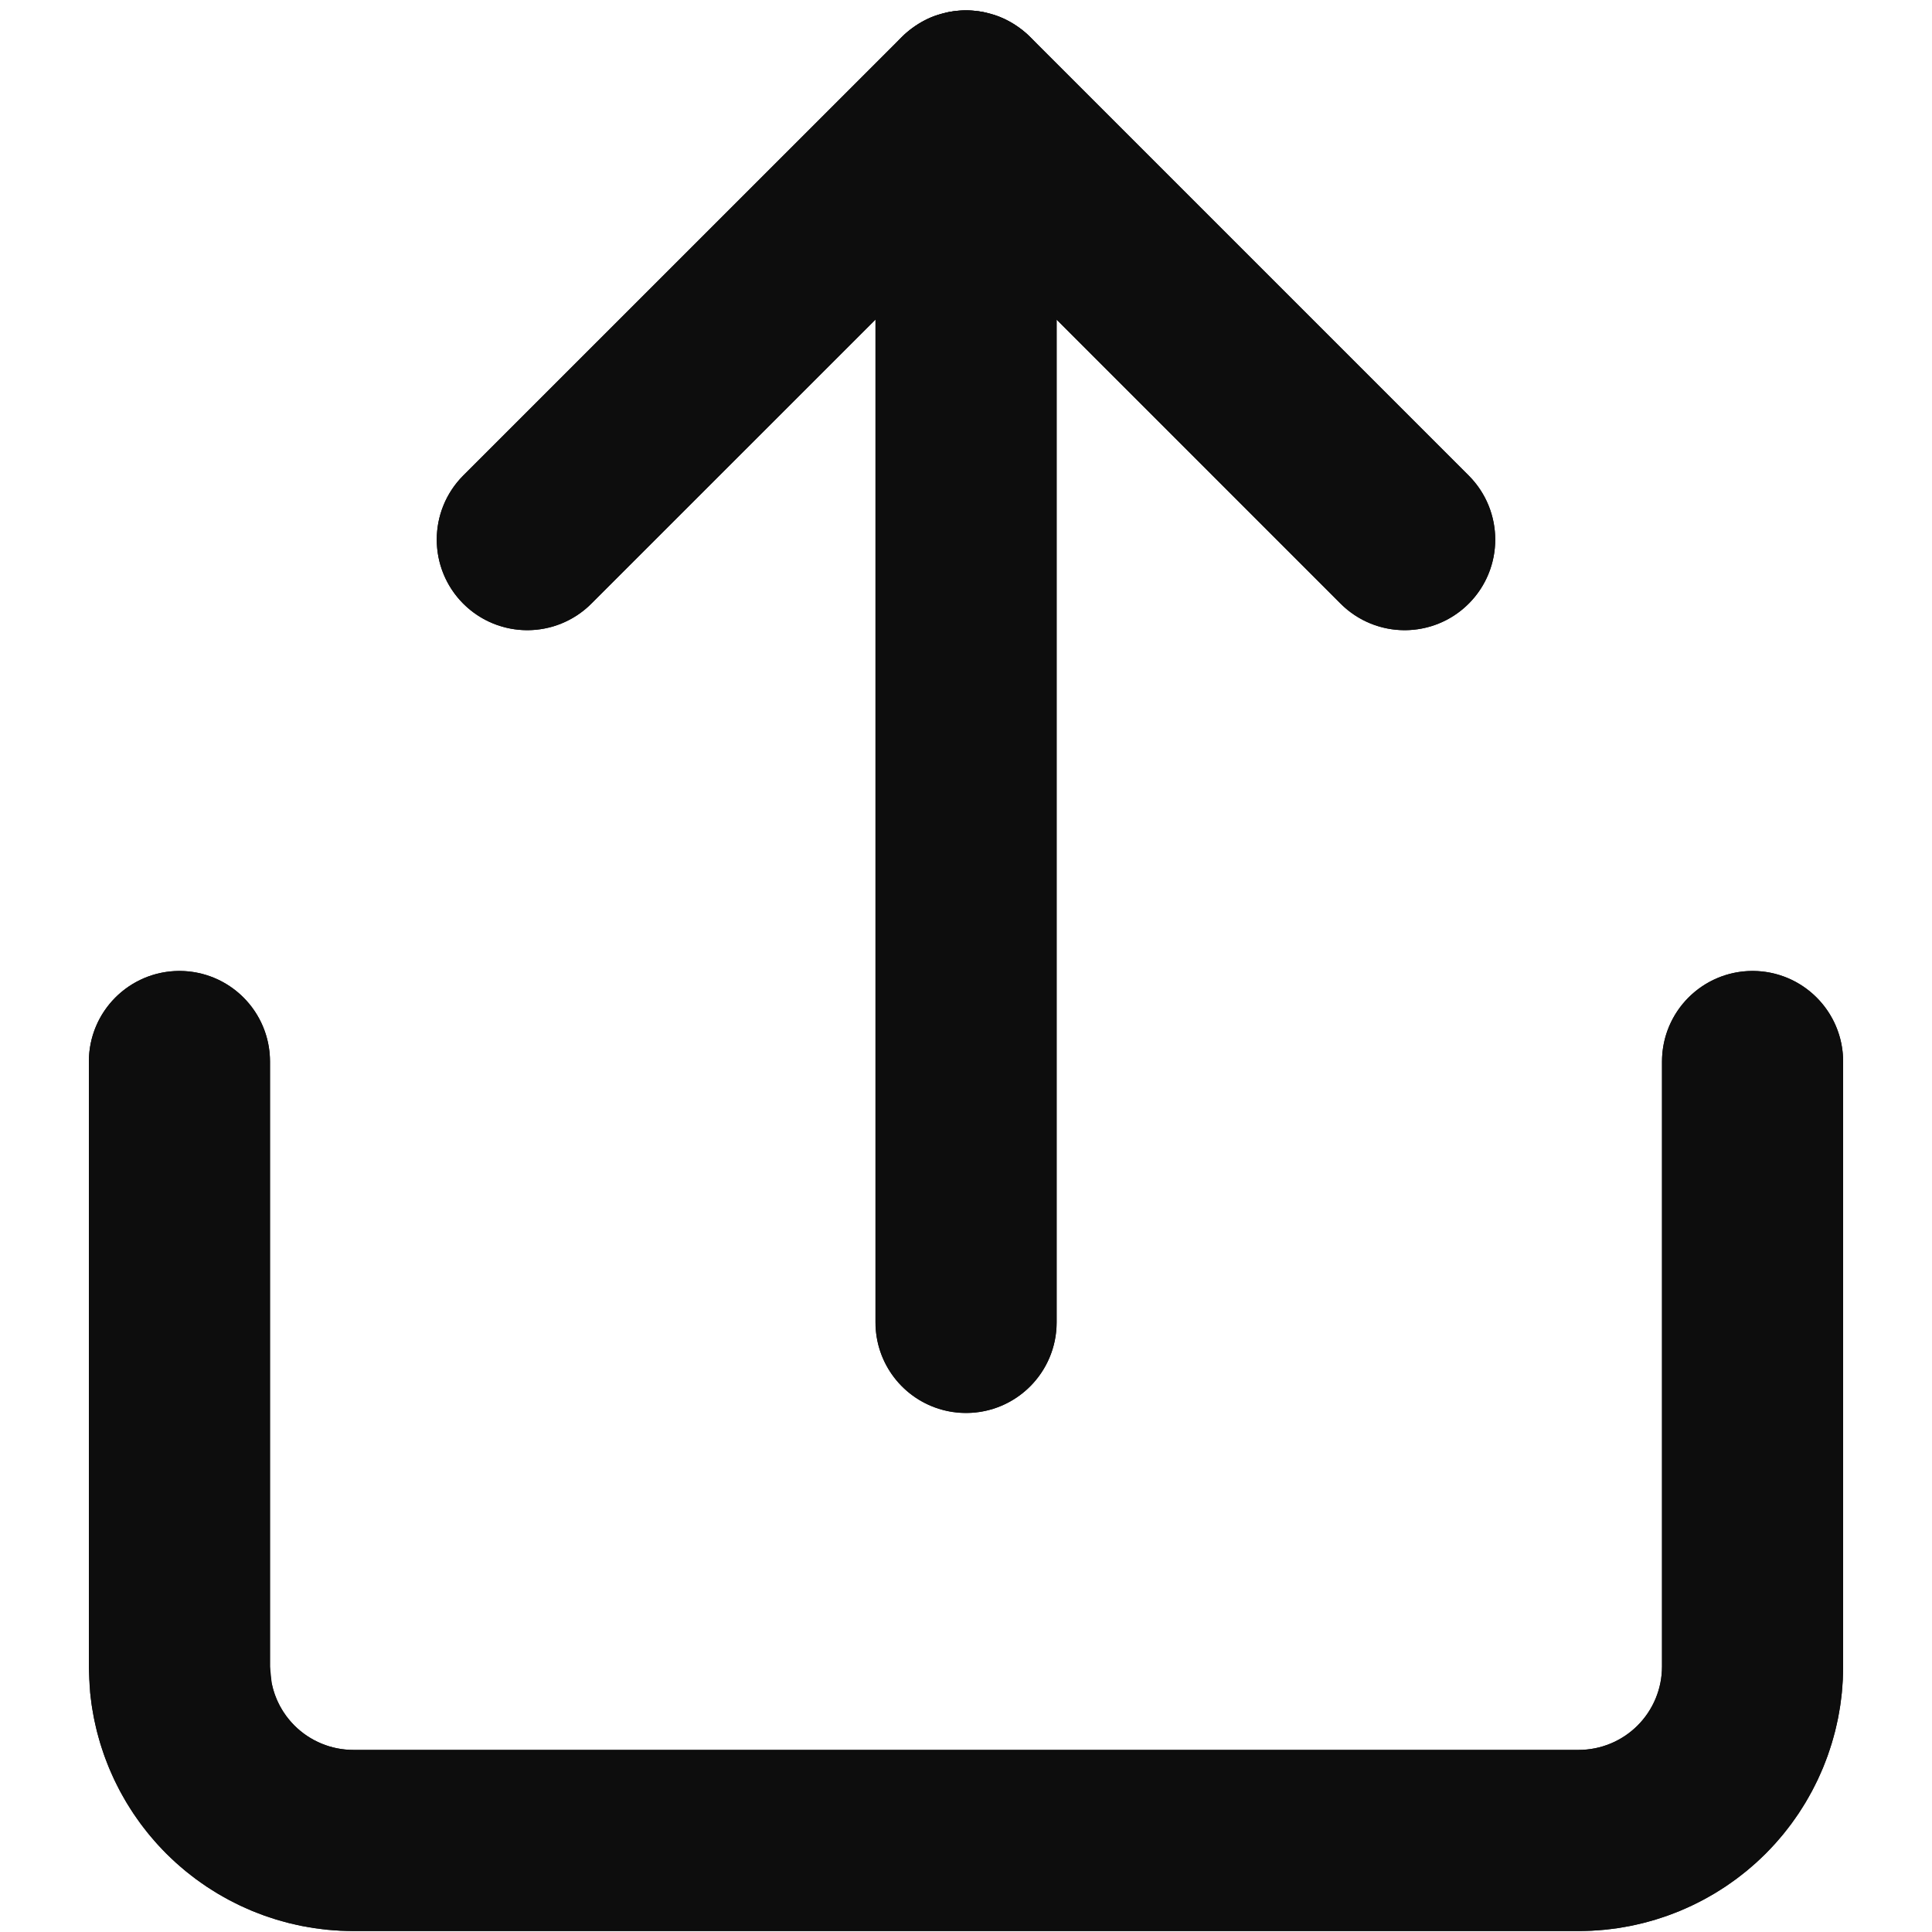 <svg width="16" height="16" viewBox="0 0 16 16" fill="none" xmlns="http://www.w3.org/2000/svg">
<g clip-path="url(#clip0_259_191)">
<path d="M1.486 8.791V13.802C1.486 14.184 1.638 14.55 1.908 14.82C2.178 15.09 2.544 15.242 2.926 15.242H13.073C13.456 15.242 13.822 15.09 14.092 14.82C14.362 14.55 14.514 14.184 14.514 13.802V8.791" stroke="#0D0D0D" stroke-width="1.5" stroke-linecap="round" stroke-linejoin="round"/>
<path d="M11.633 4.469L8 0.836L4.367 4.469" stroke="#0D0D0D" stroke-width="1.5" stroke-linecap="round" stroke-linejoin="round"/>
<path d="M8 0.836V10.952" stroke="#0D0D0D" stroke-width="1.5" stroke-linecap="round" stroke-linejoin="round"/>
<path d="M14.514 8.041C14.928 8.041 15.264 8.377 15.264 8.791V13.802C15.264 14.383 15.033 14.94 14.623 15.351C14.212 15.761 13.655 15.992 13.074 15.992H2.926C2.345 15.992 1.788 15.761 1.377 15.351C1.018 14.991 0.796 14.52 0.747 14.019L0.736 13.802V8.791C0.736 8.377 1.072 8.041 1.486 8.041C1.9 8.041 2.236 8.377 2.236 8.791V13.802L2.25 13.938C2.276 14.07 2.341 14.193 2.438 14.29C2.567 14.419 2.743 14.492 2.926 14.492H13.074C13.257 14.492 13.433 14.419 13.562 14.29C13.691 14.161 13.764 13.985 13.764 13.802V8.791C13.764 8.377 14.1 8.041 14.514 8.041ZM8.001 0.086C8.045 0.086 8.089 0.09 8.131 0.098C8.137 0.099 8.142 0.099 8.148 0.101C8.161 0.103 8.174 0.109 8.187 0.112C8.22 0.121 8.254 0.129 8.286 0.143C8.337 0.164 8.384 0.191 8.429 0.223C8.464 0.247 8.499 0.274 8.531 0.306L12.163 3.938C12.456 4.231 12.456 4.706 12.163 4.999C11.87 5.292 11.395 5.292 11.102 4.999L8.751 2.647V10.951C8.751 11.365 8.415 11.701 8.001 11.701C7.586 11.701 7.251 11.365 7.251 10.951V2.646L4.897 4.999C4.604 5.292 4.129 5.292 3.836 4.999C3.544 4.706 3.544 4.231 3.836 3.938L7.469 0.306C7.501 0.274 7.535 0.247 7.57 0.223C7.614 0.192 7.661 0.164 7.711 0.143C7.747 0.128 7.783 0.119 7.82 0.11C7.83 0.108 7.84 0.103 7.851 0.101C7.857 0.099 7.862 0.099 7.868 0.098C7.91 0.09 7.953 0.086 7.998 0.086H8.001Z" fill="#0D0D0D"/>
</g>
<defs>
<clipPath id="clip0_259_191">
<rect width="16" height="16" fill="white"/>
</clipPath>
</defs>
</svg>
